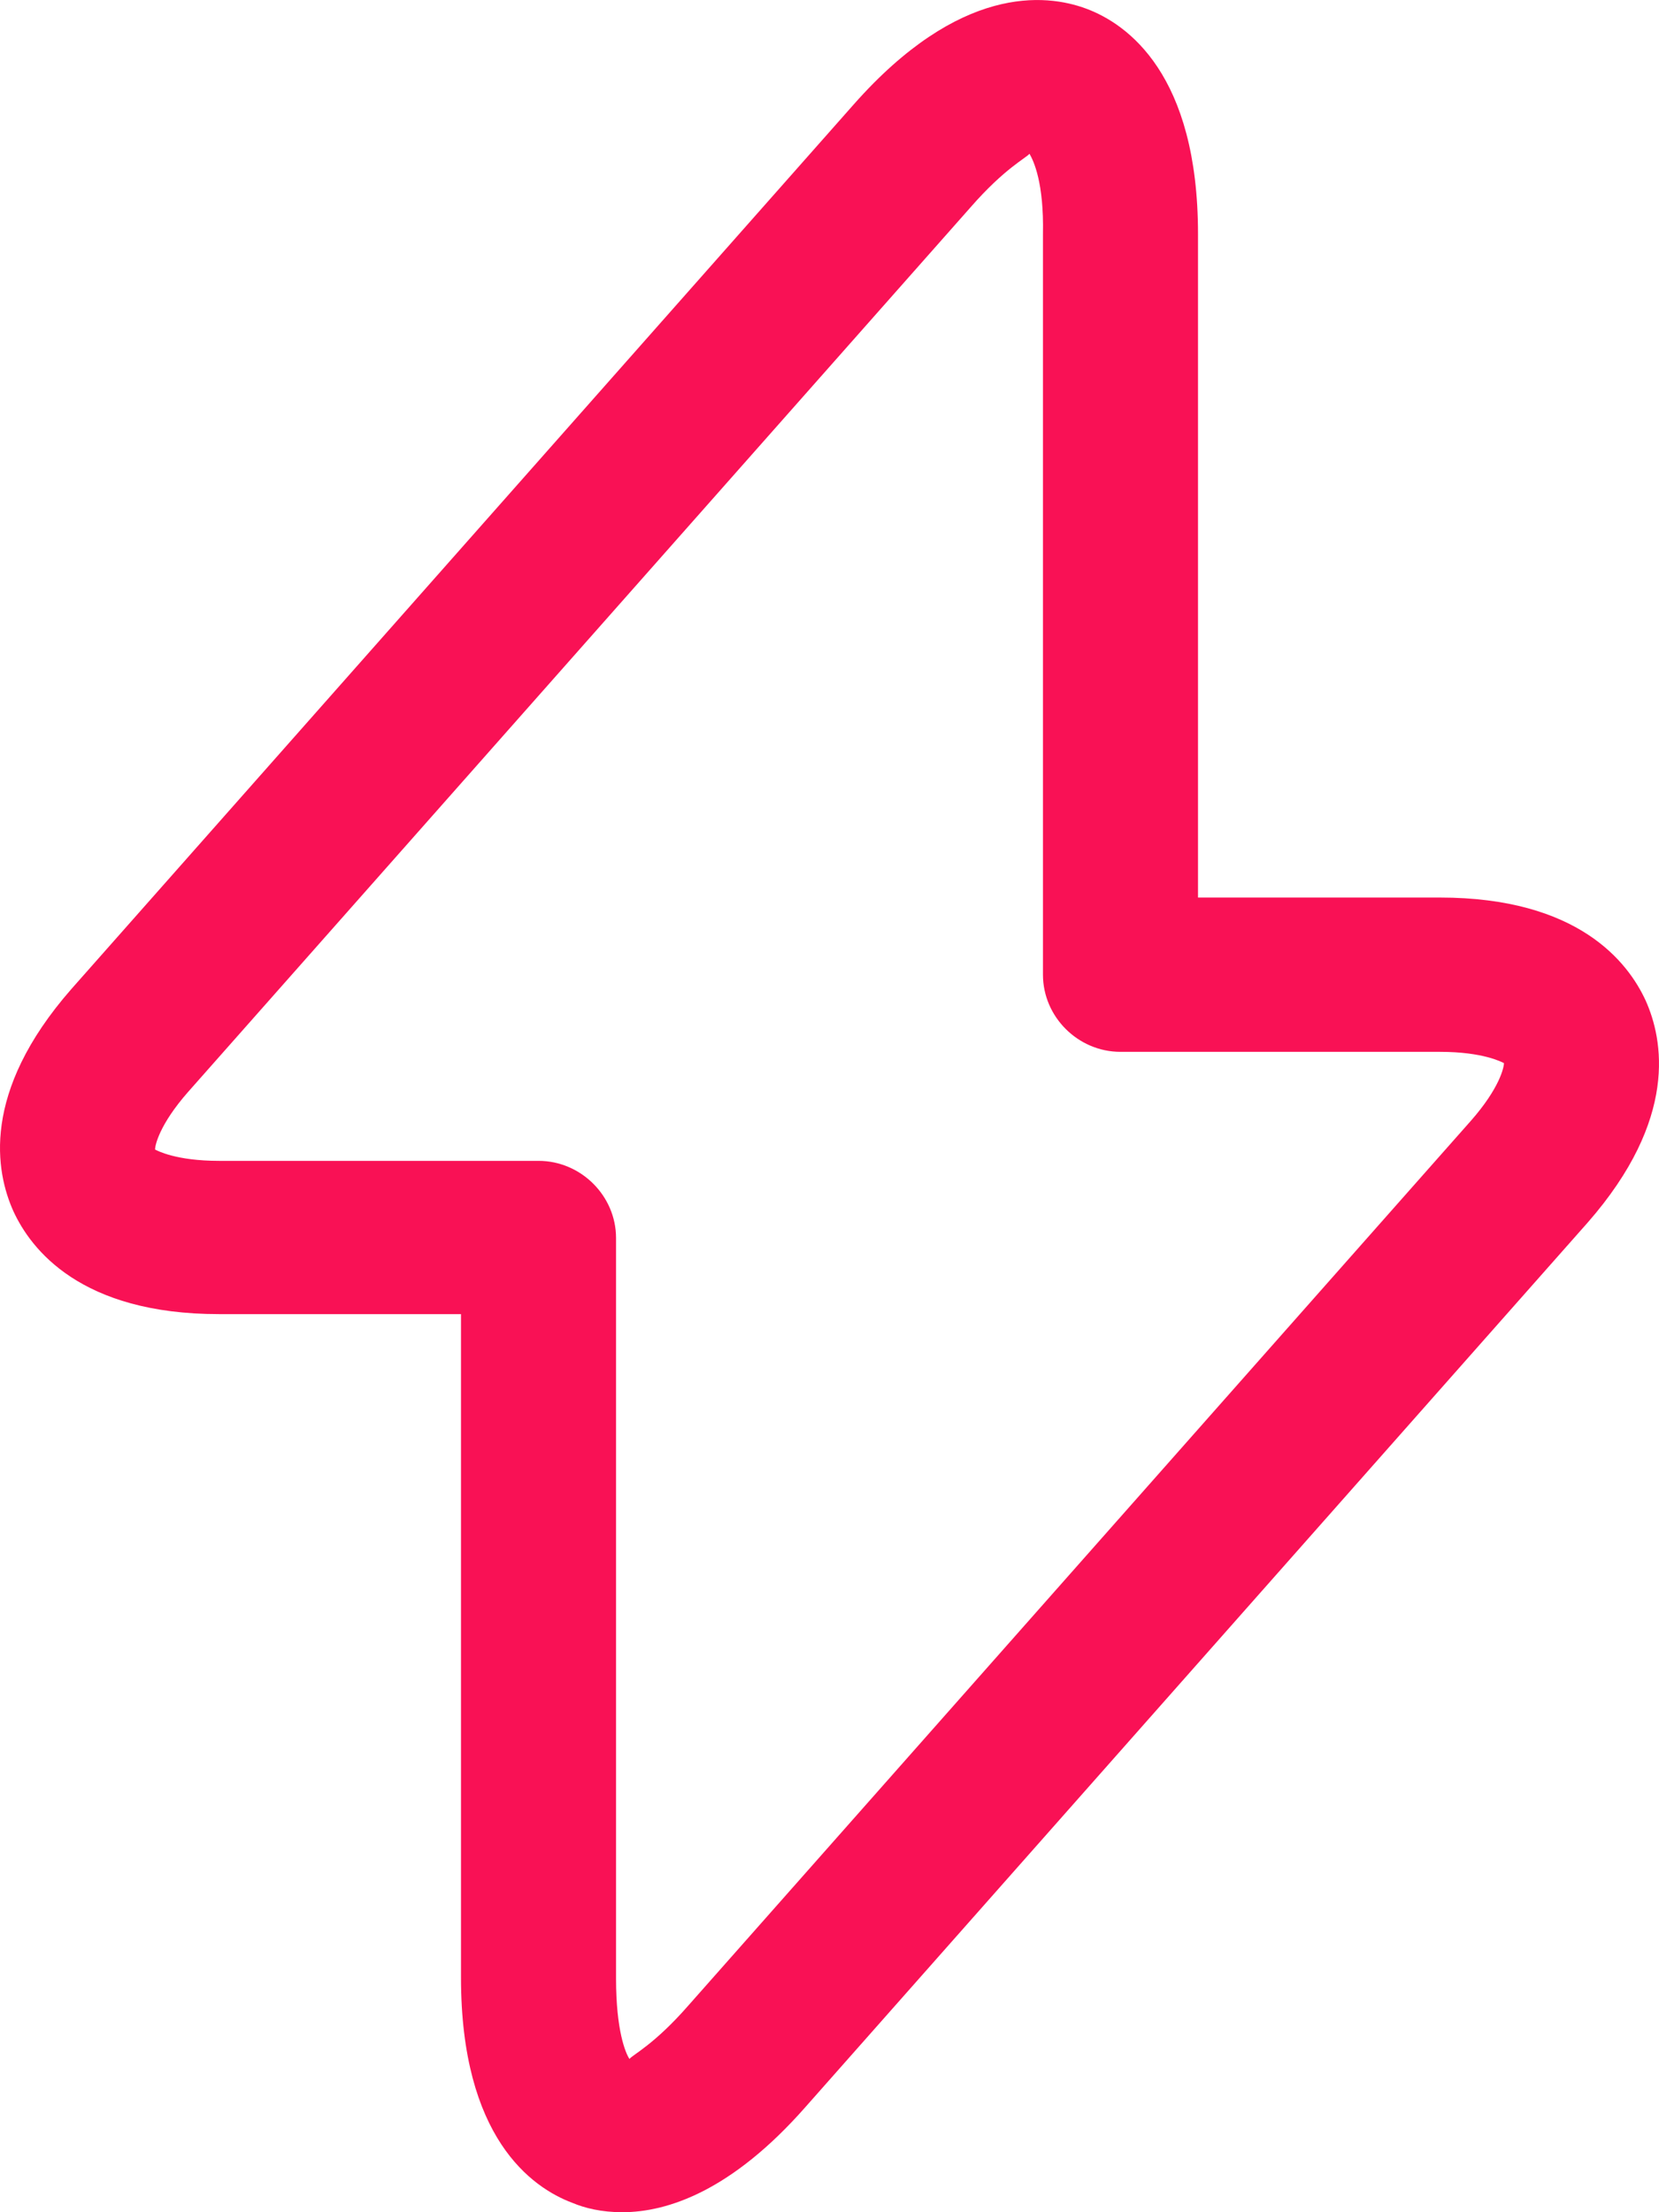 <?xml version="1.0" encoding="UTF-8"?> <svg xmlns="http://www.w3.org/2000/svg" width="24" height="32" viewBox="0 0 24 32" fill="none"><g clip-path="url(#clip0_244_9)"><g clip-path="url(#clip1_244_9)"><path d="M9.002 32C8.703 32 8.463 31.941 8.284 31.866C7.686 31.643 6.669 30.914 6.669 28.607V19.009H3.17C1.166 19.009 0.448 18.072 0.194 17.521C-0.06 16.956 -0.284 15.81 1.032 14.307L12.351 1.51C13.877 -0.216 15.118 -0.097 15.716 0.126C16.314 0.349 17.331 1.078 17.331 3.385V12.983H20.83C22.834 12.983 23.552 13.92 23.806 14.471C24.06 15.036 24.284 16.182 22.968 17.685L11.649 30.482C10.587 31.688 9.66 32 9.002 32ZM14.893 2.224C14.849 2.283 14.535 2.432 14.041 2.998L2.721 15.795C2.303 16.271 2.243 16.569 2.243 16.628C2.273 16.643 2.542 16.792 3.17 16.792H7.791C8.404 16.792 8.912 17.298 8.912 17.908V28.622C8.912 29.366 9.047 29.694 9.106 29.783C9.151 29.723 9.465 29.575 9.959 29.009L21.279 16.212C21.697 15.736 21.757 15.438 21.757 15.378C21.727 15.364 21.458 15.215 20.83 15.215H16.209C15.596 15.215 15.088 14.709 15.088 14.099V3.385C15.103 2.641 14.953 2.328 14.893 2.224Z" fill="#F91155"></path></g></g><defs><clipPath id="clip0_244_9"><rect width="24" height="32" fill="white"></rect></clipPath><clipPath id="clip1_244_9"><rect width="24" height="32" fill="white"></rect></clipPath></defs></svg> 